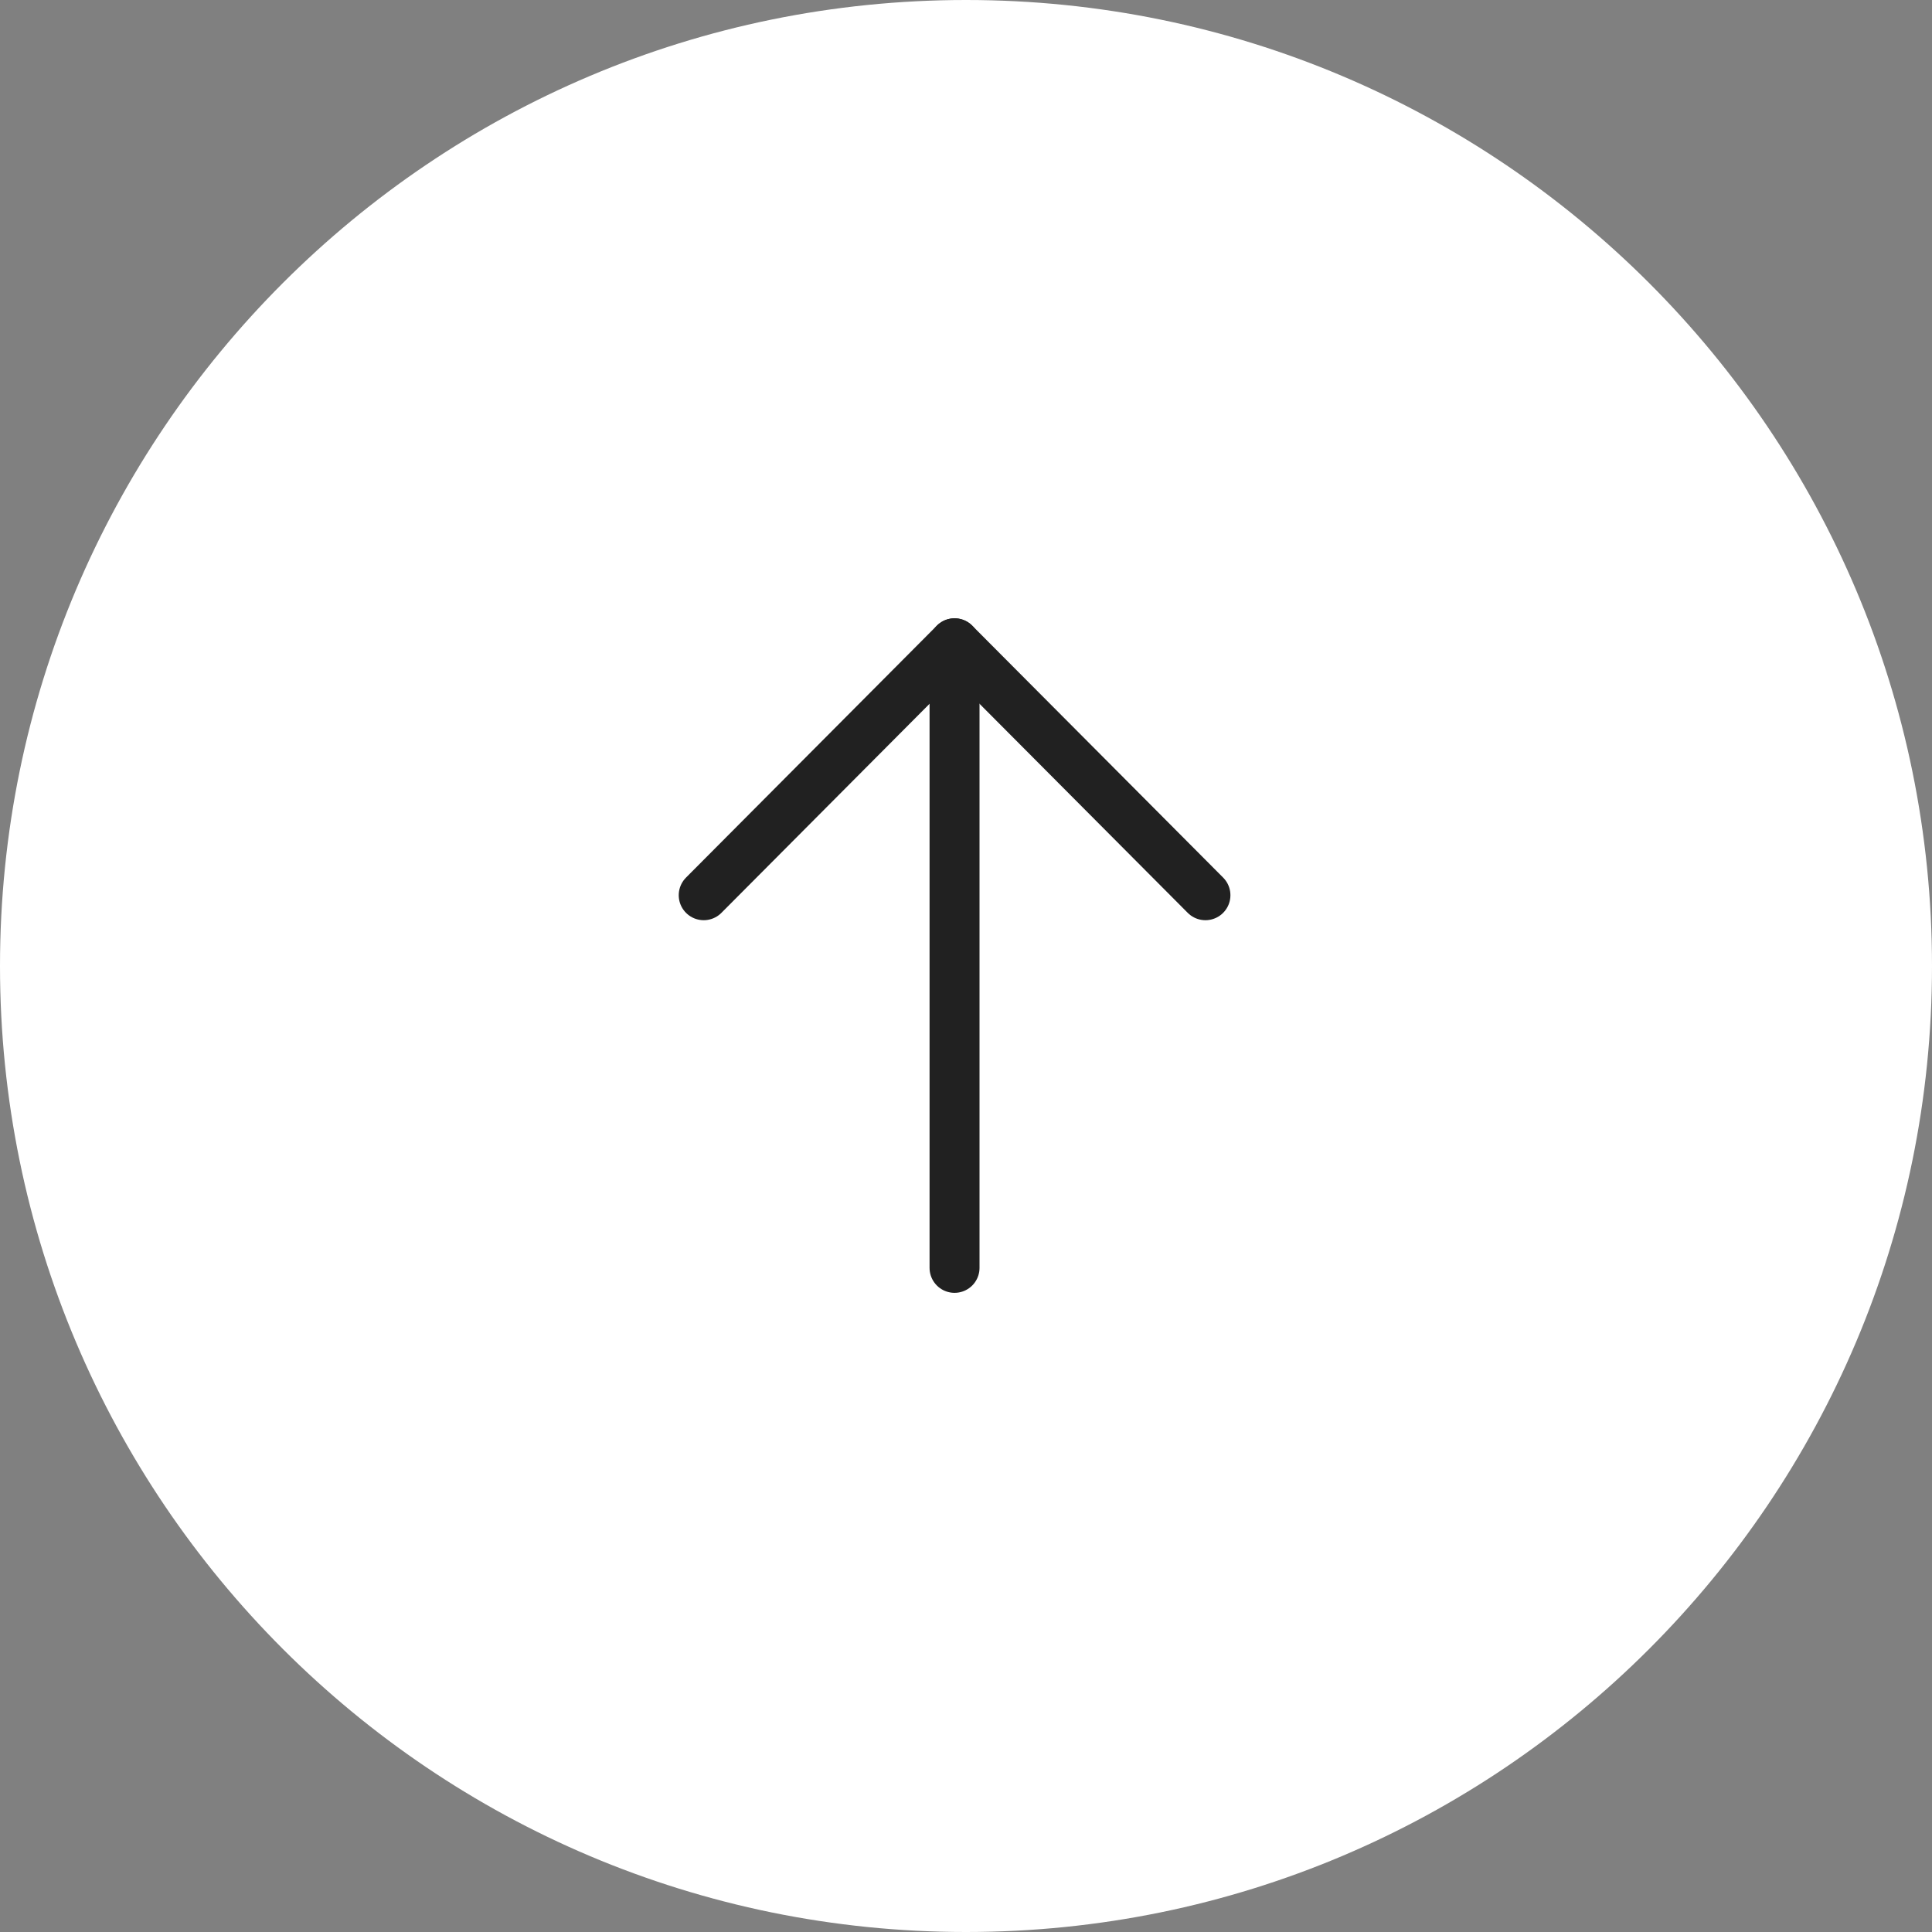 <?xml version="1.0" encoding="UTF-8"?> <svg xmlns="http://www.w3.org/2000/svg" width="58" height="58" viewBox="0 0 58 58" fill="none"><rect x="0" y="0" width="58" height="58" fill="#808080" stroke="none"/><path d="M0 29C0 12.984 12.984 0 29 0C45.016 0 58 12.984 58 29C58 45.016 45.016 58 29 58C12.984 58 0 45.016 0 29Z" fill="white"></path><path d="M28.656 19.312L28.656 38.062" stroke="#212121" stroke-width="1.5" stroke-linecap="round" stroke-linejoin="round"></path><path d="M21.126 26.875L28.656 19.312L36.188 26.875" stroke="#212121" stroke-width="1.5" stroke-linecap="round" stroke-linejoin="round"></path></svg> 